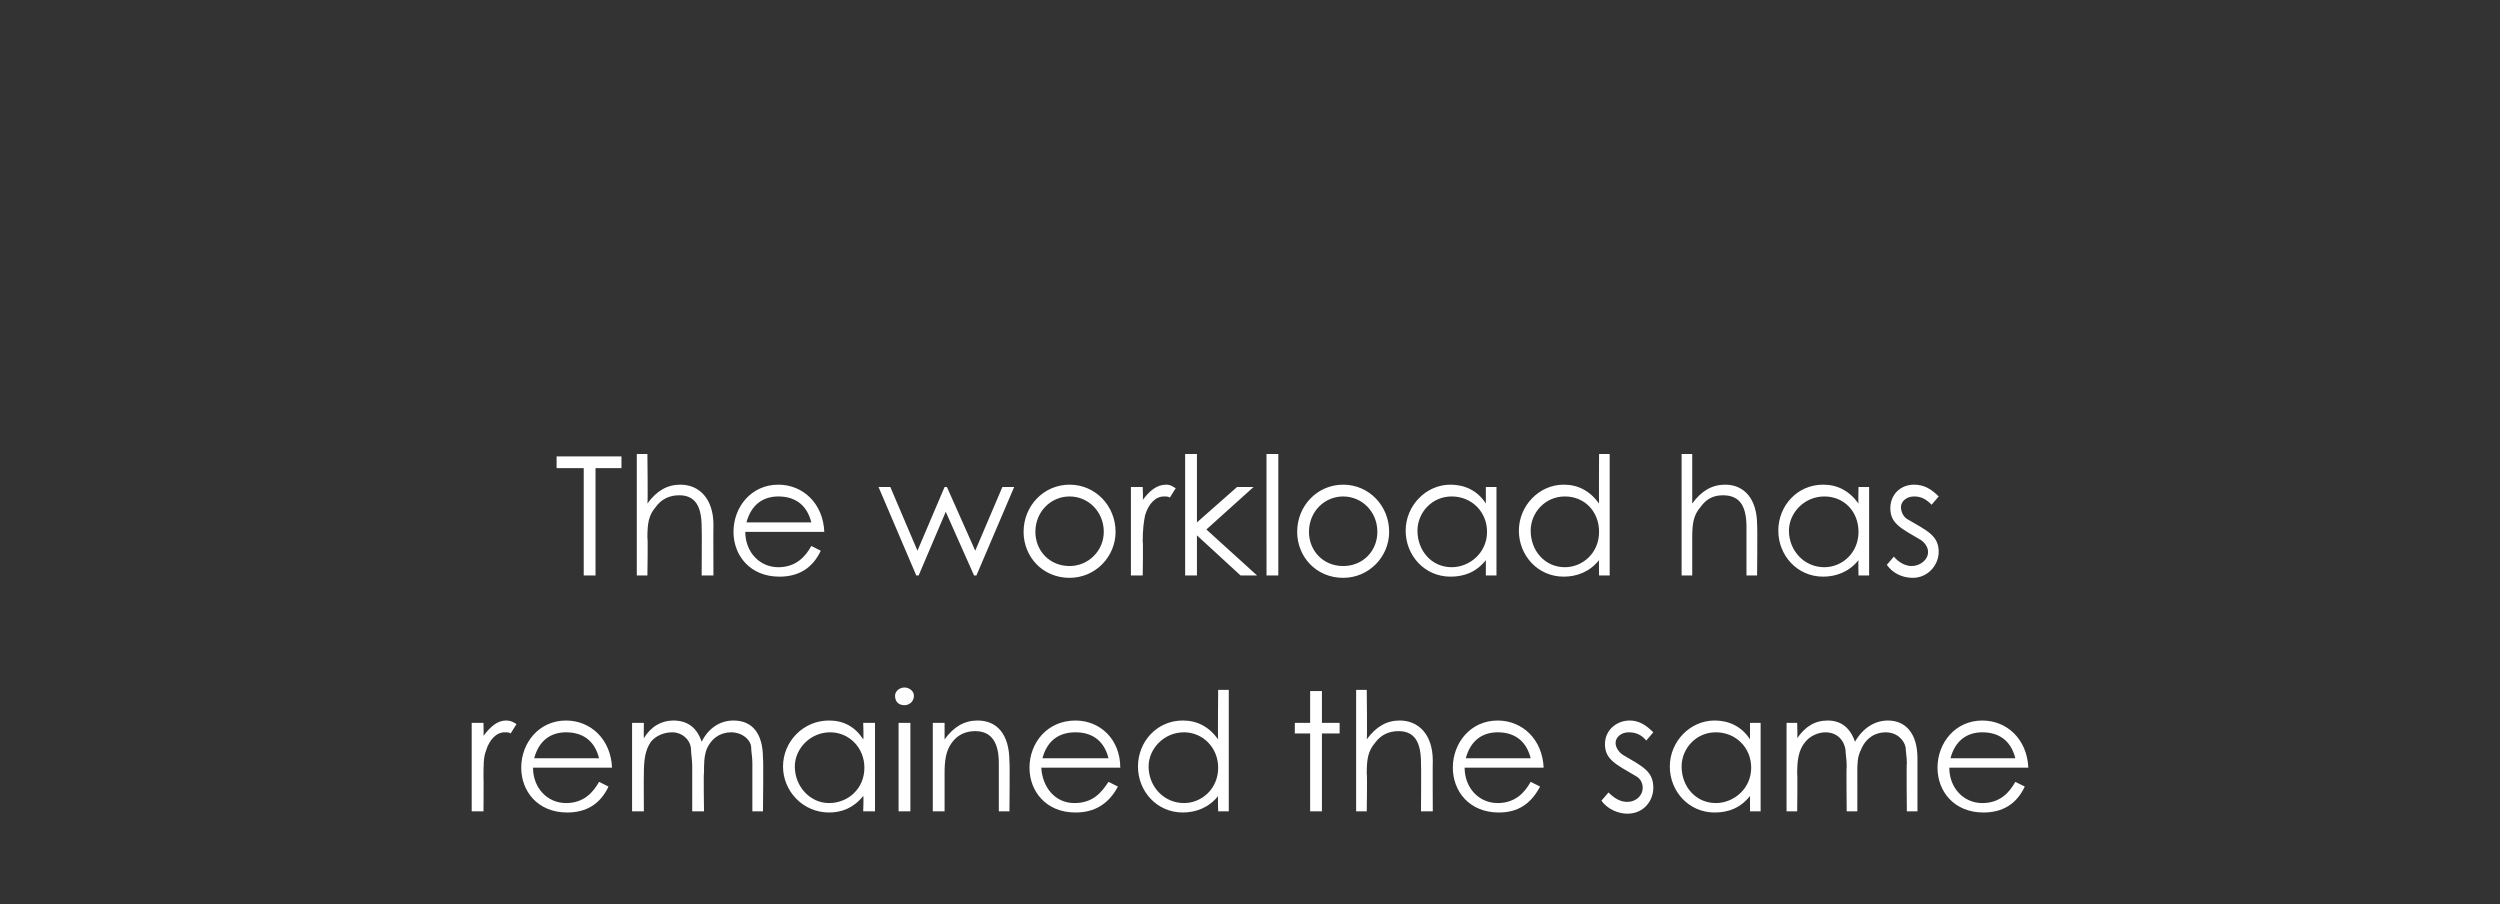 <?xml version="1.0" standalone="no"?><!DOCTYPE svg PUBLIC "-//W3C//DTD SVG 1.1//EN" "http://www.w3.org/Graphics/SVG/1.1/DTD/svg11.dtd"><svg xmlns="http://www.w3.org/2000/svg" version="1.1" width="212px" height="76.7px" viewBox="0 -1 212 76.7" style="top:-1px"><rect x="0" y="-1" width="212" height="76.7" fill="#333333" stroke="none"/><desc>The workload has remained the same</desc><defs/><g id="Polygon54253"><path d="m41 61.4c.6-.8 1.2-1.3 1.9-1.3c.5 0 .7.2.9.3l-.5.8c-.1-.1-.3-.1-.5-.1c-.7 0-1.3.6-1.6 1.6c-.2.5-.2 1.2-.2 2.2c.02.03 0 2.9 0 2.9h-1v-7.5h1s.02 1.1 0 1.1zm4.2 2.7c0 1.7 1.2 3 2.8 3c1.5 0 2.3-.9 2.8-1.8l.8.4c-.7 1.5-1.9 2.2-3.5 2.2c-2.5 0-3.9-1.8-3.9-3.8c0-2.1 1.5-4 3.8-4c2.1 0 3.8 1.6 3.9 4h-6.7zm5.6-.8c-.4-1.6-1.5-2.2-2.8-2.2c-1.3 0-2.3.7-2.7 2.2h5.5zm8.9 4.5h-1V64c0-.6-.1-1.1-.1-1.4c0-.8-.7-1.5-1.6-1.5c-.7 0-1.4.3-1.8.8c-.5.7-.6 1.6-.6 2.7c-.02.01 0 3.2 0 3.2h-1v-7.5h1s-.02 1.3 0 1.3c.6-1 1.5-1.5 2.5-1.5c1.2 0 2 .6 2.4 1.8c.6-1.2 1.6-1.8 2.7-1.8c1.6 0 2.5 1.1 2.5 3.2c.05.05 0 4.5 0 4.5h-.9v-4.1c0-.5-.1-1-.1-1.3c0-.6-.7-1.3-1.7-1.3c-.9 0-1.7.5-2.1 1.5c-.2.6-.2 1.2-.2 1.9c-.05.01 0 3.3 0 3.3zm13.5-7.5h1v7.5h-1s.05-1.31 0-1.3c-.8 1-1.8 1.4-2.9 1.4c-2.2 0-3.9-1.8-3.9-3.9c0-2.1 1.7-3.9 3.9-3.9c1.2 0 2.2.5 2.9 1.6c.05-.02 0-1.4 0-1.4zM67.4 64c0 1.7 1.3 3.1 2.9 3.1c1.6 0 3-1.2 3-3c0-1.7-1.3-3-2.9-3c-1.7 0-3 1.4-3 2.9zm8.8-3.7h1v7.5h-1v-7.5zm1.3-2.3c0 .5-.4.8-.8.8c-.5 0-.8-.3-.8-.8c0-.4.4-.7.8-.7c.4 0 .8.3.8.7zm2.6 3.7c.8-1.1 1.7-1.6 2.8-1.6c1.6 0 2.7 1.1 2.7 3.5c.04-.01 0 4.2 0 4.2h-.9v-4.1c0-1.7-.6-2.7-2-2.7c-.8 0-1.5.3-2 1c-.5.7-.6 1.5-.6 2.6v3.2h-1v-7.5h1v1.4zm8.2 2.4c.1 1.7 1.2 3 2.8 3c1.6 0 2.3-.9 2.9-1.8l.8.4c-.8 1.5-2 2.2-3.6 2.2c-2.5 0-3.9-1.8-3.9-3.8c0-2.1 1.5-4 3.9-4c2.1 0 3.8 1.6 3.8 4h-6.7zm5.7-.8c-.4-1.6-1.5-2.2-2.8-2.2c-1.4 0-2.4.7-2.8 2.2h5.6zm9.3 3.2c-.8 1-1.9 1.4-3 1.4c-2.2 0-3.8-1.8-3.8-3.9c0-2.1 1.6-3.9 3.8-3.9c1.2 0 2.2.5 3 1.6c-.04-.02 0-4.2 0-4.2h.9v10.3h-.9s-.04-1.32 0-1.3zM97.4 64c0 1.7 1.3 3.1 3 3.1c1.5 0 2.9-1.2 2.9-3c0-1.7-1.3-3-2.9-3c-1.7 0-3 1.4-3 2.9zm13.7-6.4h1v2.7h1.5v.9h-1.5v6.6h-1v-6.6h-1.3v-.9h1.3v-2.7zm3.9-.1h.9s.05 4.15 0 4.2c.8-1.1 1.7-1.6 2.8-1.6c1.6 0 2.8 1.2 2.8 3.4c-.02-.01 0 4.3 0 4.3h-1s.03-4.09 0-4.1c0-1.7-.5-2.7-1.9-2.7c-.8 0-1.5.3-2 1c-.6.7-.7 1.4-.7 2.6c.05.04 0 3.2 0 3.2h-.9V57.5zm9.2 6.6c0 1.7 1.2 3 2.8 3c1.5 0 2.3-.9 2.8-1.8l.8.4c-.8 1.5-1.9 2.2-3.5 2.2c-2.5 0-3.9-1.8-3.9-3.8c0-2.1 1.5-4 3.8-4c2.1 0 3.8 1.6 3.9 4h-6.7zm5.6-.8c-.4-1.6-1.5-2.2-2.8-2.2c-1.3 0-2.3.7-2.7 2.2h5.5zm6.6 2.9c.5.5 1 .8 1.6.8c.7 0 1.3-.5 1.3-1.2c0-.4-.2-.8-.6-1c-1.7-1-2.6-1.4-2.6-2.7c0-1.2 1-2 2.1-2c.8 0 1.4.4 2 1l-.6.7c-.4-.5-.9-.7-1.5-.7c-.6 0-1.1.4-1.1.9c0 .4.3.8.6 1c1.7 1 2.6 1.4 2.6 2.8c0 1.1-.8 2.2-2.2 2.2c-.8 0-1.7-.4-2.2-1.1l.6-.7zm12-5.9h.9v7.5h-.9v-1.3c-.8 1-1.8 1.4-3 1.4c-2.2 0-3.8-1.8-3.8-3.9c0-2.1 1.7-3.9 3.8-3.9c1.2 0 2.3.5 3 1.6v-1.4zm-5.8 3.7c0 1.7 1.2 3.1 2.9 3.1c1.5 0 3-1.2 3-3c0-1.7-1.3-3-3-3c-1.7 0-2.9 1.4-2.9 2.9zm14.9 3.8h-.9s-.04-3.85 0-3.8c0-.6-.1-1.1-.1-1.4c-.1-.8-.7-1.5-1.7-1.5c-.6 0-1.3.3-1.7.8c-.6.7-.7 1.6-.7 2.7c.04.01 0 3.2 0 3.2h-.9v-7.5h.9s.04 1.3 0 1.3c.7-1 1.5-1.5 2.6-1.5c1.1 0 1.9.6 2.3 1.8c.7-1.2 1.7-1.8 2.8-1.8c1.5 0 2.5 1.1 2.5 3.2v4.5h-.9s-.04-4.1 0-4.1c0-.5-.1-1-.1-1.3c-.1-.6-.7-1.3-1.7-1.3c-.9 0-1.7.5-2.1 1.5c-.3.6-.3 1.2-.3 1.9c.01.01 0 3.3 0 3.3zm7.8-3.7c0 1.7 1.2 3 2.8 3c1.5 0 2.3-.9 2.8-1.8l.8.4c-.7 1.5-1.9 2.2-3.5 2.2c-2.5 0-3.9-1.8-3.9-3.8c0-2.1 1.5-4 3.8-4c2.1 0 3.8 1.6 3.9 4h-6.7zm5.6-.8c-.4-1.6-1.5-2.2-2.8-2.2c-1.3 0-2.3.7-2.7 2.2h5.5z" stroke="none" fill="#fff"/></g><g id="Polygon54252"><path d="m47.2 38.7v-1h5.5v1h-2.2v9.1h-1v-9.1h-2.3zm6.8-1.2h.9s.05 4.15 0 4.2c.8-1.1 1.7-1.6 2.8-1.6c1.6 0 2.8 1.2 2.8 3.4c-.02-.01 0 4.3 0 4.3h-1s.03-4.09 0-4.1c0-1.7-.5-2.7-1.9-2.7c-.8 0-1.5.3-2 1c-.6.7-.7 1.4-.7 2.6c.05.04 0 3.2 0 3.2h-.9V37.5zm9.2 6.6c0 1.7 1.2 3 2.8 3c1.5 0 2.3-.9 2.8-1.8l.8.4c-.7 1.5-1.9 2.2-3.5 2.2c-2.5 0-3.9-1.8-3.9-3.8c0-2.1 1.5-4 3.8-4c2.1 0 3.8 1.6 3.9 4h-6.7zm5.6-.8c-.4-1.6-1.5-2.2-2.8-2.2c-1.3 0-2.3.7-2.7 2.2h5.5zm5.7-3h1l2.3 5.4l2.3-5.4h.2l2.4 5.4l2.3-5.4h1l-3.2 7.5h-.2l-2.4-5.4l-2.3 5.4h-.2l-3.2-7.5zm20.1 3.8c0 2.1-1.7 3.9-3.9 3.9c-2.3 0-3.9-1.8-3.9-3.9c0-2.2 1.7-4 3.9-4c2.2 0 3.9 1.8 3.9 4zm-6.8 0c0 1.6 1.2 2.9 2.9 2.9c1.6 0 2.9-1.3 2.9-2.9c0-1.7-1.3-3-2.9-3c-1.6 0-2.9 1.3-2.9 3zm9.1-2.7c.6-.8 1.2-1.3 2-1.3c.4 0 .6.2.8.3l-.5.8c-.1-.1-.3-.1-.5-.1c-.7 0-1.3.6-1.6 1.6c-.1.5-.2 1.2-.2 2.2c.05.03 0 2.9 0 2.9h-1v-7.5h1s.05 1.1 0 1.1zm3.6-3.9h1v5.8l3.4-3h1.4l-4 3.6l4.3 3.9h-1.4l-3.7-3.4v3.4h-1V37.5zm6.9 0h1v10.3h-1V37.5zm10.4 6.6c0 2.1-1.7 3.9-3.9 3.9c-2.3 0-3.9-1.8-3.9-3.9c0-2.2 1.7-4 3.9-4c2.2 0 3.9 1.8 3.9 4zm-6.8 0c0 1.6 1.2 2.9 2.9 2.9c1.7 0 2.9-1.3 2.9-2.9c0-1.7-1.3-3-2.9-3c-1.6 0-2.9 1.3-2.9 3zm15-3.8h.9v7.5h-.9v-1.3c-.8 1-1.8 1.4-3 1.4c-2.2 0-3.8-1.8-3.8-3.9c0-2.1 1.7-3.9 3.8-3.9c1.2 0 2.3.5 3 1.6v-1.4zm-5.8 3.7c0 1.7 1.2 3.1 2.9 3.1c1.5 0 3-1.2 3-3c0-1.7-1.3-3-3-3c-1.7 0-2.9 1.4-2.9 2.9zm15.4 2.5c-.8 1-1.9 1.4-3 1.4c-2.2 0-3.8-1.8-3.8-3.9c0-2.1 1.7-3.9 3.8-3.9c1.2 0 2.2.5 3 1.6c-.02-.02 0-4.2 0-4.2h.9v10.3h-.9s-.02-1.32 0-1.3zm-5.8-2.5c0 1.7 1.2 3.1 2.9 3.1c1.5 0 2.9-1.2 2.9-3c0-1.7-1.2-3-2.9-3c-1.7 0-2.9 1.4-2.9 2.9zm12.8-6.5h.9v4.2c.8-1.1 1.7-1.6 2.8-1.6c1.6 0 2.7 1.2 2.7 3.4c.04-.01 0 4.3 0 4.3h-.9v-4.1c0-1.7-.5-2.7-2-2.7c-.8 0-1.4.3-1.9 1c-.6.7-.7 1.4-.7 2.6v3.2h-.9V37.5zm15 2.8h.9v7.5h-.9s-.03-1.31 0-1.3c-.8 1-1.9 1.4-3 1.4c-2.2 0-3.8-1.8-3.8-3.9c0-2.1 1.6-3.9 3.8-3.9c1.2 0 2.2.5 3 1.6c-.03-.02 0-1.4 0-1.4zm-5.9 3.7c0 1.7 1.3 3.1 3 3.1c1.5 0 2.9-1.2 2.9-3c0-1.7-1.2-3-2.9-3c-1.7 0-3 1.4-3 2.9zm8.9 2.2c.4.5 1 .8 1.5.8c.7 0 1.4-.5 1.4-1.2c0-.4-.3-.8-.6-1c-1.7-1-2.6-1.4-2.6-2.7c0-1.2.9-2 2-2c.9 0 1.5.4 2.1 1l-.6.7c-.5-.5-.9-.7-1.5-.7c-.6 0-1.1.4-1.1.9c0 .4.2.8.5 1c1.7 1 2.7 1.4 2.7 2.8c0 1.1-.9 2.2-2.2 2.2c-.9 0-1.7-.4-2.2-1.1l.6-.7z" stroke="none" fill="#fff"/></g></svg>